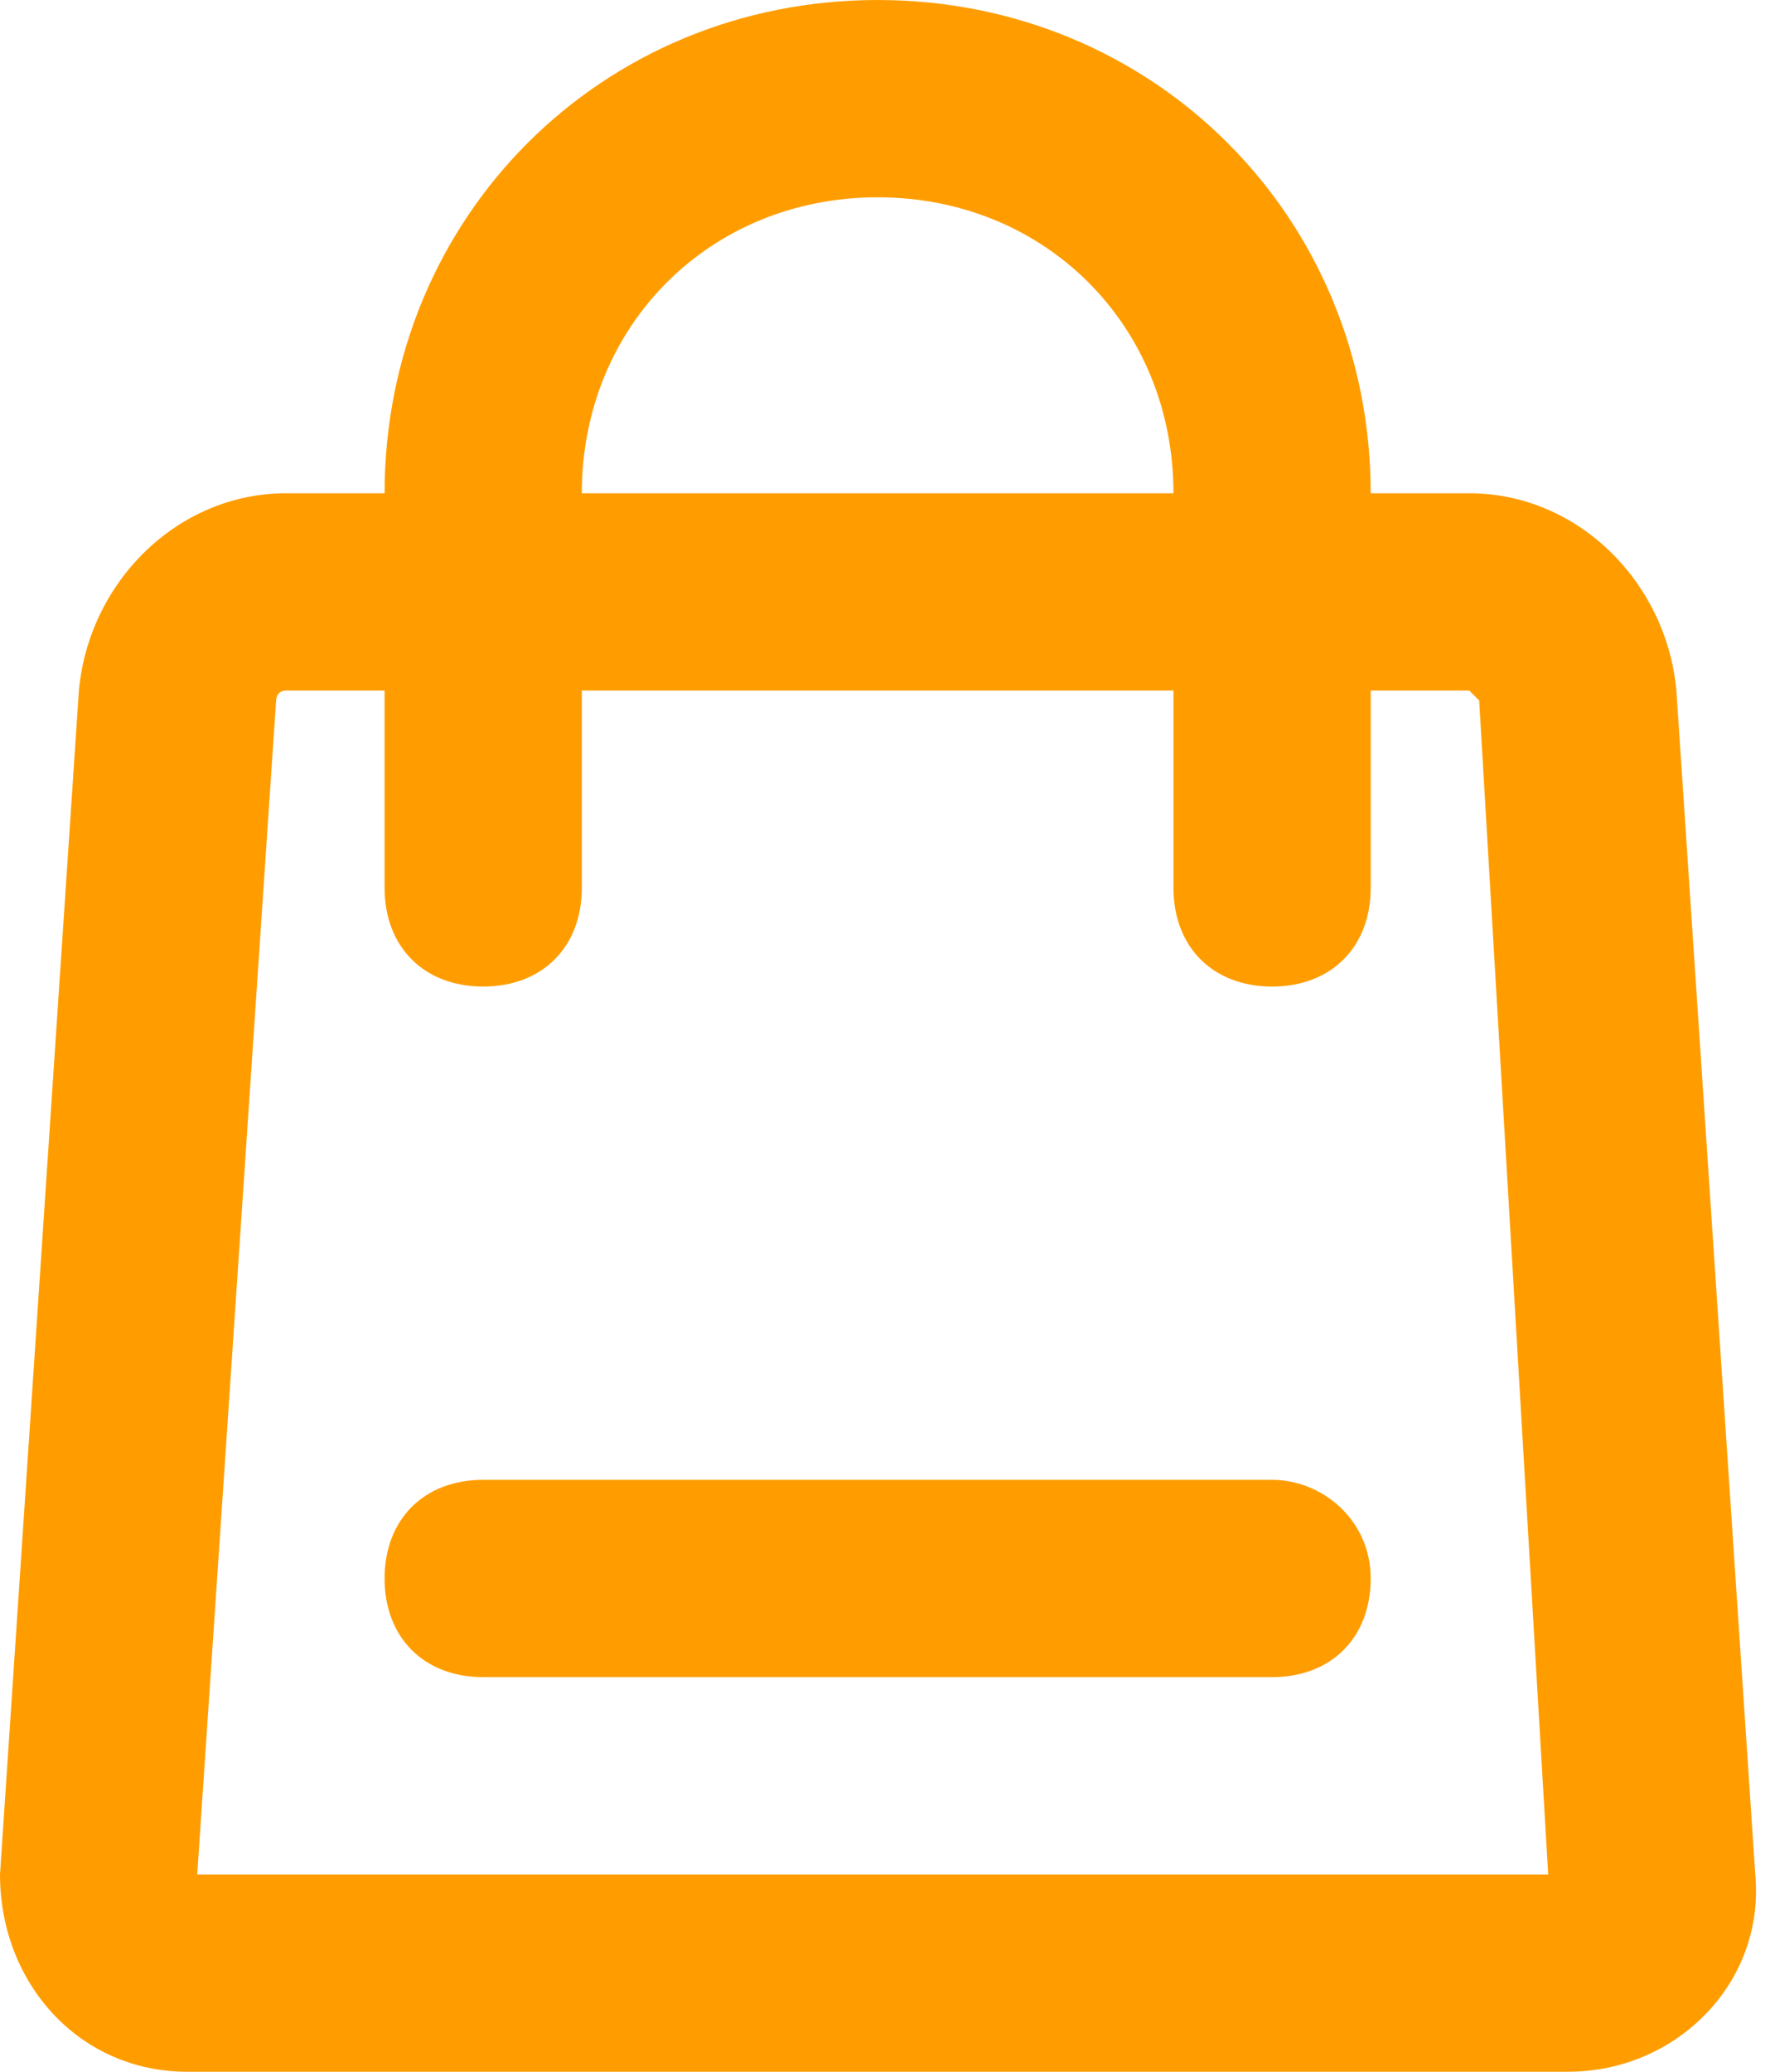 <svg width="18" height="21" viewBox="0 0 18 21" fill="none" xmlns="http://www.w3.org/2000/svg">
<path d="M3.9 16C3.9 15.4 4.3 15 4.9 15H12.9C13.4 15 13.9 15.4 13.9 16C13.9 16.6 13.5 17 12.9 17H4.9C4.3 17 3.9 16.6 3.9 16ZM3.9 7H2.9C2.8 7 2.8 7.1 2.8 7.1L2 19H15.7L15 7.1L14.9 7H13.9V9C13.9 9.6 13.5 10 12.9 10C12.3 10 11.9 9.6 11.9 9V7H5.9V9C5.9 9.6 5.5 10 4.9 10C4.3 10 3.9 9.6 3.9 9V7ZM11.9 5C11.9 3.3 10.6 2 8.9 2C7.2 2 5.9 3.3 5.9 5H11.9ZM8.9 0C11.7 0 13.9 2.2 13.9 5H14.9C16 5 16.9 5.9 17 7L17.8 19C17.9 20.1 17 21 15.9 21H1.9C0.8 21 0 20.1 0 19L0.8 7C0.9 5.9 1.8 5 2.9 5H3.9C3.9 2.2 6.1 0 8.9 0Z" fill="#FF9D00"/>
</svg>
